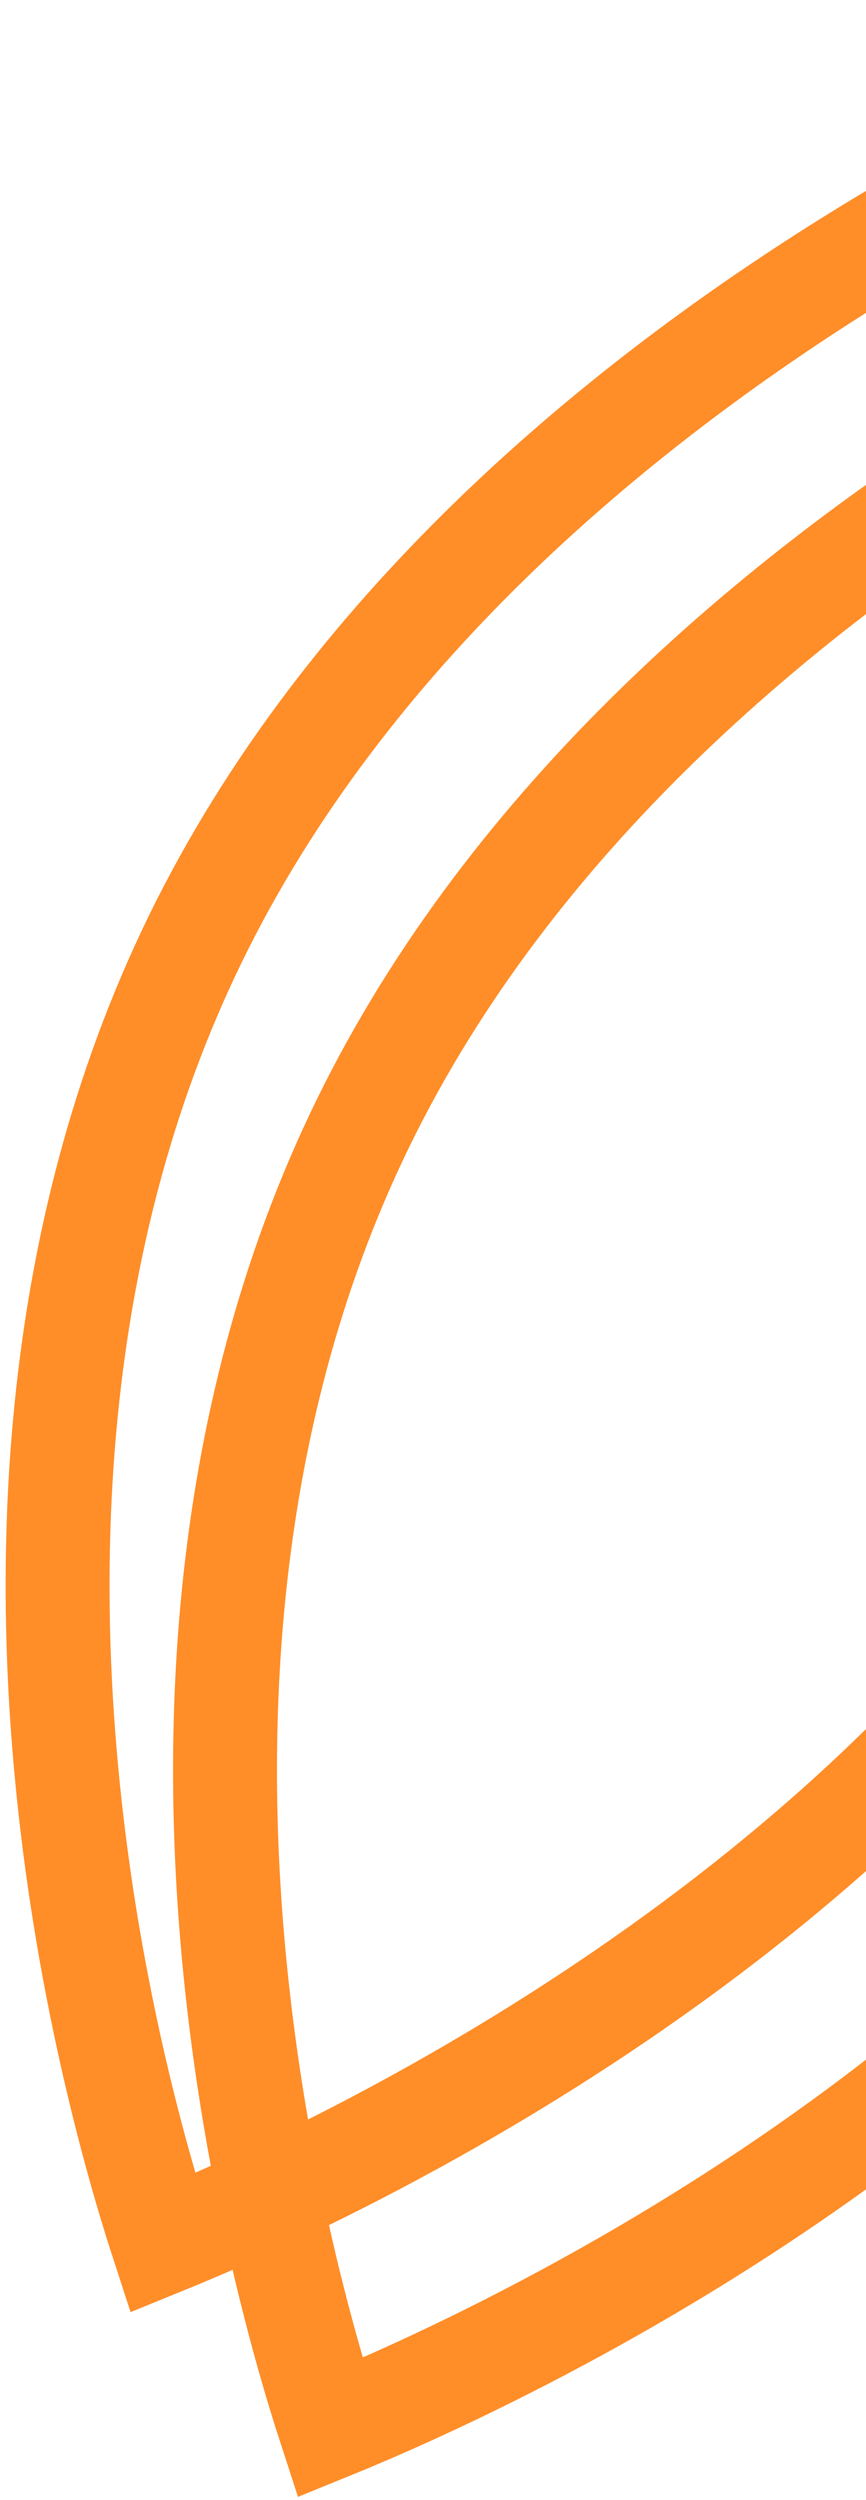 <?xml version="1.0" encoding="utf-8"?>
<svg xmlns="http://www.w3.org/2000/svg" fill="none" height="433" viewBox="0 0 150 433" width="150">
<path d="M212.106 11.932C213.219 15.351 214.579 19.751 216.049 24.999C219.881 38.681 224.447 58.072 227.361 80.831C233.211 126.518 232.292 184.89 206.394 237.913C180.496 290.936 134.101 329.433 93.531 354.831C73.321 367.484 54.751 376.763 41.253 382.871C36.076 385.214 31.652 387.085 28.178 388.499C27.065 385.08 25.705 380.681 24.235 375.433C20.402 361.751 15.837 342.36 12.923 319.601C7.073 273.914 7.993 215.542 33.891 162.519C59.789 109.497 106.183 70.999 146.753 45.601C166.963 32.948 185.532 23.669 199.031 17.561C204.208 15.218 208.632 13.346 212.106 11.932Z" stroke="#FF8D28" stroke-width="18"/>
<path d="M241.106 43.932C242.22 47.351 243.579 51.751 245.049 56.999C248.882 70.681 253.448 90.072 256.362 112.831C262.211 158.518 261.292 216.89 235.394 269.913C209.496 322.936 163.101 361.433 122.531 386.831C102.321 399.484 83.752 408.763 70.253 414.871C65.076 417.214 60.653 419.085 57.179 420.499C56.066 417.08 54.705 412.681 53.235 407.433C49.403 393.751 44.837 374.36 41.923 351.601C36.073 305.914 36.994 247.542 62.892 194.519C88.789 141.497 135.183 102.999 175.754 77.601C195.964 64.948 214.533 55.669 228.031 49.561C233.209 47.218 237.632 45.346 241.106 43.932Z" stroke="#FF8D28" stroke-width="18"/>
</svg>